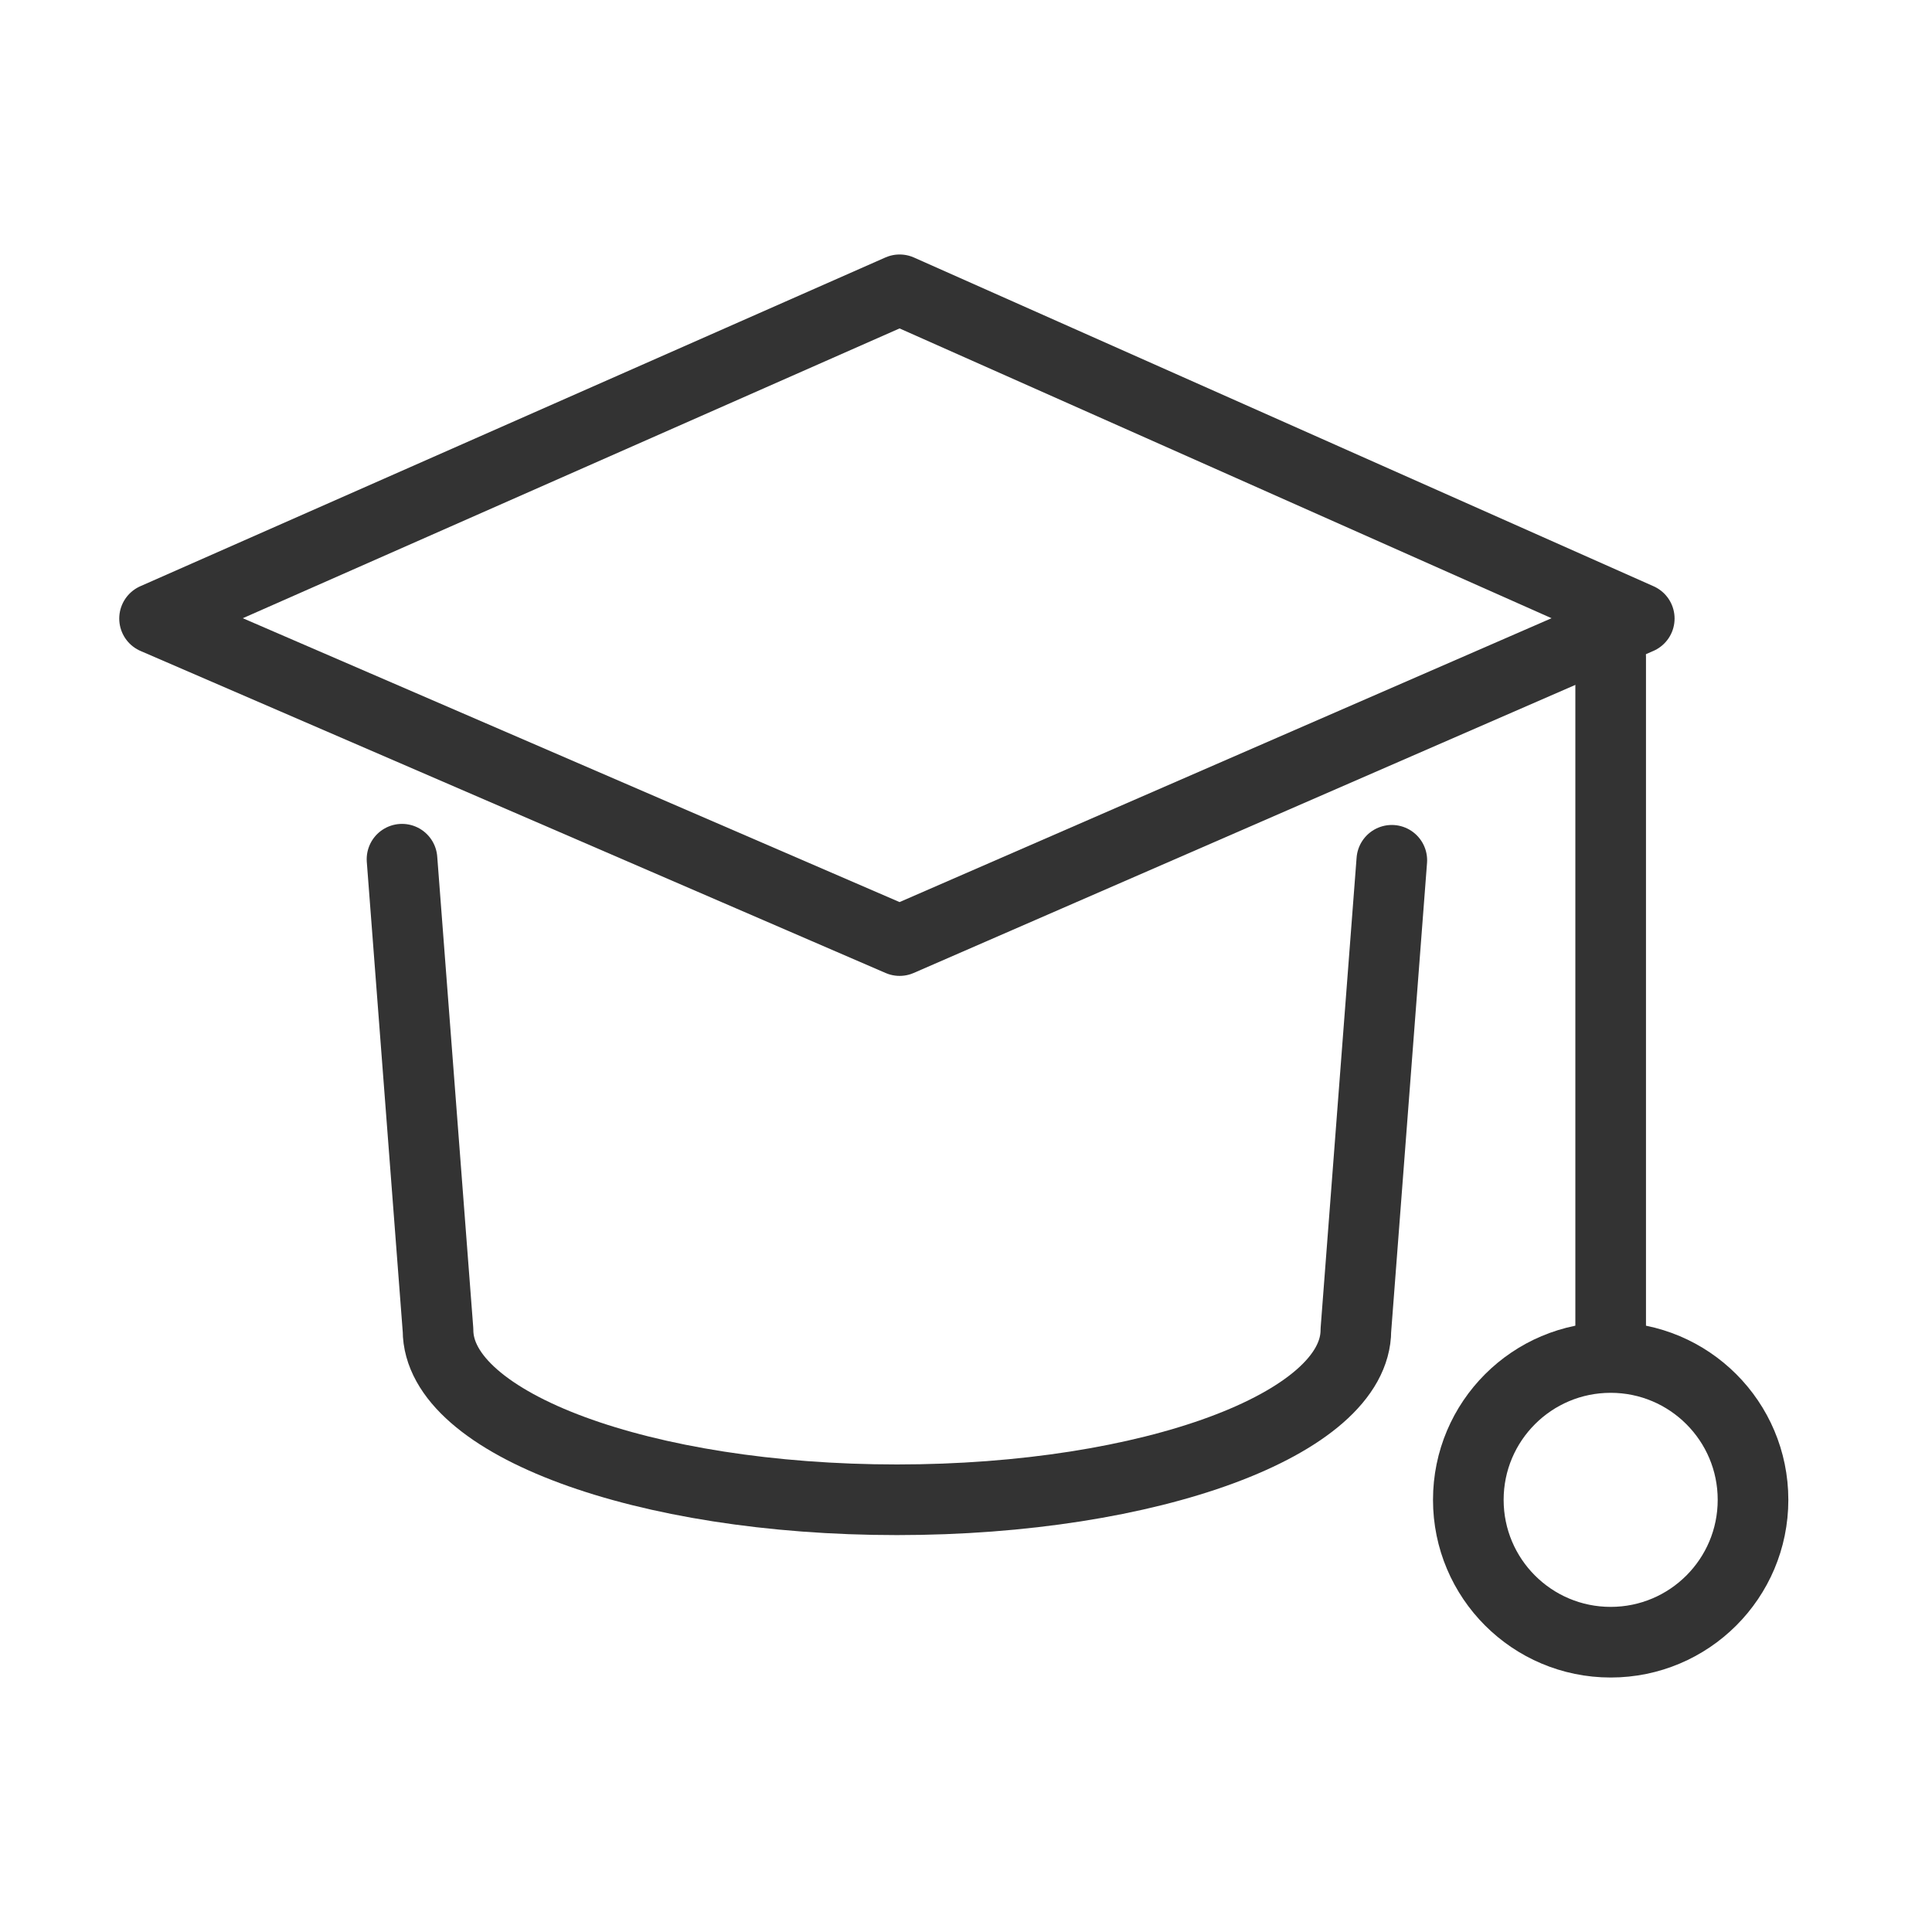 <svg width="25" height="25" viewBox="0 0 25 25" fill="none" xmlns="http://www.w3.org/2000/svg">
<path d="M5.202 11.118L5.668 17.212C5.668 18.425 8.327 19.407 11.607 19.407C14.886 19.407 17.545 18.425 17.545 17.212L18.01 11.132" stroke="#333333" stroke-width="0.914" stroke-miterlimit="10" stroke-linecap="round" stroke-linejoin="round"/>
<path d="M11.641 3.75L21.212 8.004L11.641 12.171L2 8.004L11.641 3.75Z" stroke="#333333" stroke-width="0.914" stroke-miterlimit="10" stroke-linecap="round" stroke-linejoin="round"/>
<path d="M20.842 8.5V17.5" stroke="#333333" stroke-width="0.914" stroke-miterlimit="10" stroke-linecap="round" stroke-linejoin="round"/>
<circle cx="20.842" cy="19.408" r="1.842" stroke="#333333" stroke-width="0.914" stroke-miterlimit="10" stroke-linecap="round" stroke-linejoin="round"/>
</svg>
